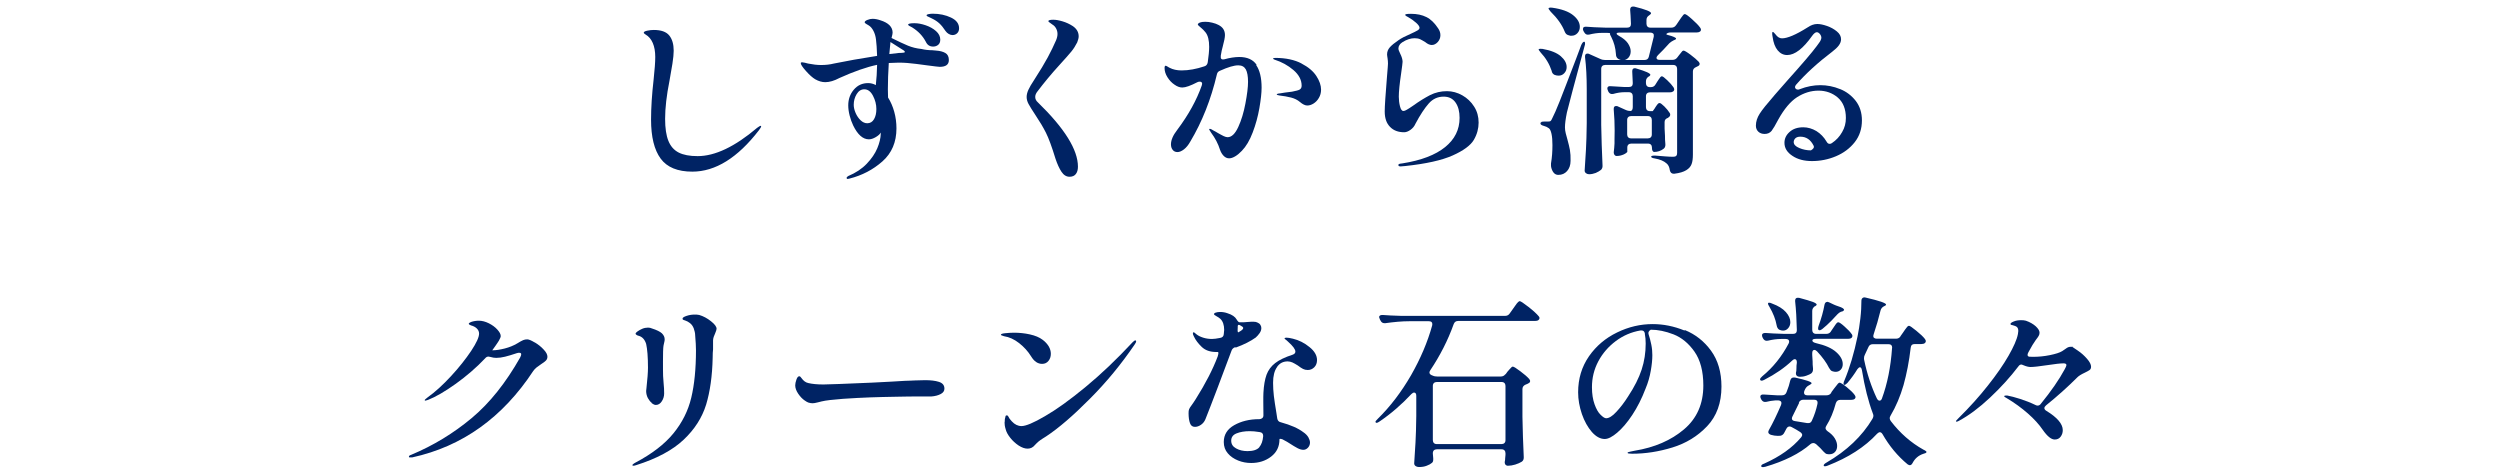 <?xml version="1.0" encoding="UTF-8" standalone="no" ?>
<!DOCTYPE svg PUBLIC "-//W3C//DTD SVG 1.1//EN" "http://www.w3.org/Graphics/SVG/1.1/DTD/svg11.dtd">
<svg xmlns="http://www.w3.org/2000/svg" xmlns:xlink="http://www.w3.org/1999/xlink" version="1.1" width="190" height="36" viewBox="116.116 231.7 191.689 36.32" xml:space="preserve">
<desc>Created with Fabric.js 4.6.0</desc>
<defs>
</defs>
<g transform="matrix(1 0 0 1 211.96 249.86)" id="SYkBASq02seqnIkuK_I1A"  >
<g style="" vector-effect="non-scaling-stroke"   >
		<g transform="matrix(1 0 0 1 -0.55 -11.25)" id="JloqQ4YvcQV2CX00i1sSZ" clip-path="url(#CLIPPATH_609)"  >
<clipPath id="CLIPPATH_609" >
	<rect transform="matrix(1 0 0 1 50.98 10.98)" id="clippath" x="-95" y="-18" rx="0" ry="0" width="190" height="36" />
</clipPath>
<path style="stroke: none; stroke-width: 1; stroke-dasharray: none; stroke-linecap: butt; stroke-dashoffset: 0; stroke-linejoin: miter; stroke-miterlimit: 4; fill: rgb(0,35,100); fill-rule: nonzero; opacity: 1;" vector-effect="non-scaling-stroke"  transform=" translate(-44.02, -7.02)" d="M 45.05 5.11 C 45.32 5.5 45.46 6.08 45.46 6.83 C 45.46 7.24 45.4 7.76 45.29 8.4 C 45.18 9.03 45.01 9.66 44.78 10.26 C 44.55 10.87 44.27 11.34 43.95 11.67 C 43.77 11.86 43.6 12 43.43 12.1 C 43.26 12.2 43.11 12.25 42.97 12.25 C 42.82 12.25 42.68 12.19 42.56 12.07 C 42.44 11.95 42.34 11.79 42.27 11.59 C 42.13 11.14 41.9 10.7 41.58 10.27 C 41.56 10.23 41.53 10.19 41.5 10.14 C 41.46 10.09 41.44 10.05 41.44 10.02 C 41.44 10 41.46 9.99 41.5 9.99 C 41.55 9.99 41.65 10.04 41.81 10.14 C 41.83 10.14 41.94 10.21 42.13 10.32 C 42.31 10.42 42.45 10.5 42.56 10.55 C 42.67 10.6 42.77 10.63 42.85 10.63 C 43.16 10.63 43.43 10.37 43.67 9.85 C 43.91 9.33 44.09 8.73 44.22 8.04 C 44.35 7.35 44.42 6.8 44.42 6.38 C 44.42 5.96 44.36 5.63 44.25 5.43 C 44.13 5.22 43.94 5.12 43.67 5.12 C 43.34 5.12 42.88 5.26 42.28 5.53 C 42.14 5.58 42.06 5.67 42.03 5.82 C 41.58 7.73 40.9 9.45 39.99 10.97 C 39.85 11.22 39.69 11.42 39.51 11.56 C 39.33 11.7 39.16 11.77 39.01 11.77 C 38.86 11.77 38.74 11.72 38.65 11.61 C 38.56 11.5 38.51 11.36 38.51 11.18 C 38.51 10.85 38.67 10.48 38.99 10.07 C 39.86 8.91 40.48 7.78 40.87 6.67 C 40.89 6.61 40.9 6.57 40.9 6.54 C 40.9 6.43 40.84 6.37 40.72 6.37 C 40.66 6.37 40.6 6.38 40.54 6.41 C 40.02 6.68 39.63 6.82 39.38 6.82 C 39.19 6.82 38.99 6.75 38.78 6.6 C 38.57 6.46 38.39 6.27 38.24 6.03 C 38.09 5.79 38.02 5.56 38.02 5.32 C 38.02 5.21 38.05 5.15 38.1 5.15 C 38.13 5.15 38.17 5.17 38.24 5.21 C 38.31 5.25 38.36 5.29 38.41 5.31 C 38.66 5.44 38.97 5.51 39.32 5.51 C 39.88 5.51 40.46 5.4 41.06 5.2 C 41.21 5.16 41.3 5.06 41.33 4.89 C 41.4 4.41 41.44 4.01 41.44 3.7 C 41.44 3.2 41.35 2.83 41.16 2.59 C 41.05 2.45 40.92 2.32 40.78 2.21 C 40.64 2.1 40.57 2.02 40.57 1.99 C 40.57 1.93 40.62 1.89 40.72 1.84 C 40.82 1.8 40.96 1.78 41.14 1.78 C 41.31 1.78 41.49 1.8 41.68 1.85 C 41.87 1.9 42.03 1.95 42.15 2.02 C 42.49 2.19 42.65 2.45 42.65 2.8 C 42.65 2.98 42.59 3.27 42.48 3.68 C 42.41 3.93 42.38 4.09 42.37 4.16 L 42.33 4.38 L 42.33 4.46 C 42.32 4.54 42.34 4.6 42.39 4.64 C 42.44 4.67 42.51 4.68 42.59 4.66 C 43.02 4.54 43.41 4.48 43.75 4.48 C 44.36 4.48 44.8 4.68 45.07 5.07 Z M 48.52 4.98 C 49.04 5.25 49.42 5.57 49.66 5.94 C 49.9 6.31 50.02 6.66 50.02 6.98 C 50.02 7.22 49.96 7.44 49.85 7.62 C 49.74 7.81 49.6 7.95 49.44 8.05 C 49.28 8.15 49.12 8.2 48.96 8.2 C 48.8 8.2 48.61 8.11 48.4 7.93 C 48.21 7.77 47.99 7.66 47.72 7.59 C 47.45 7.52 47.15 7.47 46.82 7.43 C 46.69 7.41 46.62 7.38 46.62 7.35 C 46.62 7.32 46.7 7.28 46.87 7.27 C 47.07 7.23 47.37 7.19 47.79 7.14 C 48.1 7.08 48.3 7.03 48.39 6.97 C 48.48 6.91 48.53 6.82 48.53 6.68 C 48.53 6.24 48.32 5.84 47.9 5.48 C 47.48 5.12 47 4.86 46.47 4.69 C 46.39 4.66 46.34 4.63 46.34 4.61 C 46.34 4.57 46.4 4.55 46.51 4.55 C 47.32 4.55 47.99 4.7 48.51 4.97 Z" stroke-linecap="round" />
</g>
		<g transform="matrix(1 0 0 1 13.93 -11.25)" id="ORYW89xO6eoBaMZ41TBTz" clip-path="url(#CLIPPATH_610)"  >
<clipPath id="CLIPPATH_610" >
	<rect transform="matrix(1 0 0 1 36.5 10.98)" id="clippath" x="-95" y="-18" rx="0" ry="0" width="190" height="36" />
</clipPath>
<path style="stroke: none; stroke-width: 1; stroke-dasharray: none; stroke-linecap: butt; stroke-dashoffset: 0; stroke-linejoin: miter; stroke-miterlimit: 4; fill: rgb(0,35,100); fill-rule: nonzero; opacity: 1;" vector-effect="non-scaling-stroke"  transform=" translate(-58.5, -7.02)" d="M 55.93 12.78 C 55.93 12.78 55.96 12.7 56.01 12.68 C 56.06 12.66 56.14 12.65 56.24 12.64 C 57.7 12.41 58.79 11.99 59.53 11.39 C 60.27 10.79 60.64 10.05 60.64 9.15 C 60.64 8.66 60.54 8.27 60.33 7.97 C 60.12 7.67 59.82 7.52 59.42 7.52 C 58.97 7.52 58.59 7.69 58.28 8.04 C 57.97 8.39 57.62 8.91 57.25 9.61 C 57.17 9.8 57.04 9.95 56.87 10.07 C 56.7 10.19 56.54 10.25 56.39 10.25 C 55.94 10.25 55.58 10.12 55.31 9.84 C 55.04 9.57 54.9 9.18 54.9 8.66 C 54.9 8.26 54.96 7.39 55.07 6.04 C 55.13 5.37 55.15 5.02 55.15 4.99 C 55.15 4.86 55.14 4.73 55.12 4.59 C 55.1 4.45 55.08 4.35 55.08 4.29 C 55.08 4.08 55.15 3.9 55.29 3.74 C 55.43 3.58 55.65 3.4 55.96 3.19 C 56.17 3.04 56.48 2.88 56.9 2.7 C 57.14 2.59 57.32 2.5 57.42 2.44 C 57.52 2.38 57.57 2.31 57.57 2.24 C 57.57 2.14 57.48 2.01 57.3 1.85 C 57.12 1.69 56.91 1.54 56.66 1.4 C 56.64 1.4 56.6 1.37 56.55 1.34 C 56.5 1.31 56.47 1.28 56.47 1.25 C 56.47 1.19 56.62 1.17 56.92 1.17 C 57.37 1.17 57.76 1.25 58.1 1.42 C 58.44 1.59 58.73 1.88 59 2.29 C 59.11 2.45 59.17 2.62 59.17 2.81 C 59.17 3.01 59.1 3.18 58.97 3.33 C 58.83 3.48 58.68 3.56 58.51 3.56 C 58.36 3.56 58.19 3.49 58.01 3.34 C 57.86 3.25 57.73 3.17 57.62 3.12 C 57.51 3.07 57.37 3.04 57.2 3.04 C 56.89 3.04 56.58 3.14 56.25 3.35 C 56.16 3.41 56.08 3.48 56.03 3.57 C 55.97 3.66 55.95 3.75 55.95 3.84 C 55.95 3.91 56 4.05 56.09 4.23 C 56.21 4.47 56.27 4.68 56.27 4.85 C 56.27 4.93 56.23 5.23 56.16 5.73 C 56.04 6.54 55.98 7.14 55.98 7.52 C 55.98 7.77 56.01 8.02 56.07 8.26 C 56.13 8.5 56.22 8.62 56.33 8.62 C 56.4 8.62 56.49 8.59 56.6 8.52 C 56.72 8.45 56.88 8.35 57.08 8.21 C 57.55 7.87 57.98 7.61 58.38 7.4 C 58.78 7.2 59.21 7.1 59.67 7.1 C 60.08 7.1 60.48 7.21 60.85 7.42 C 61.22 7.63 61.53 7.92 61.76 8.29 C 61.99 8.65 62.1 9.06 62.1 9.51 C 62.1 9.96 61.98 10.42 61.73 10.84 C 61.48 11.26 60.94 11.66 60.11 12.03 C 59.28 12.4 58.07 12.67 56.48 12.84 L 56.12 12.87 C 56.01 12.87 55.95 12.84 55.95 12.77 Z" stroke-linecap="round" />
</g>
		<g transform="matrix(1 0 0 1 28.36 -11.2)" id="boJXcpqU5UaTg8b_gL7Wu" clip-path="url(#CLIPPATH_611)"  >
<clipPath id="CLIPPATH_611" >
	<rect transform="matrix(1 0 0 1 22.07 10.93)" id="clippath" x="-95" y="-18" rx="0" ry="0" width="190" height="36" />
</clipPath>
<path style="stroke: none; stroke-width: 1; stroke-dasharray: none; stroke-linecap: butt; stroke-dashoffset: 0; stroke-linejoin: miter; stroke-miterlimit: 4; fill: rgb(0,35,100); fill-rule: nonzero; opacity: 1;" vector-effect="non-scaling-stroke"  transform=" translate(-72.93, -7.08)" d="M 66.71 3.89 C 66.71 3.89 66.77 3.86 66.82 3.86 C 66.89 3.86 66.95 3.86 67 3.87 C 67.63 3.98 68.1 4.17 68.4 4.43 C 68.7 4.69 68.85 4.97 68.85 5.26 C 68.85 5.45 68.79 5.6 68.67 5.73 C 68.55 5.86 68.41 5.92 68.23 5.92 C 68.13 5.92 68.02 5.9 67.92 5.86 C 67.8 5.8 67.72 5.7 67.7 5.55 C 67.62 5.31 67.51 5.06 67.36 4.81 C 67.21 4.56 67.04 4.34 66.86 4.15 C 66.73 4 66.68 3.91 66.71 3.88 Z M 66.91 9.47 C 66.96 9.45 67.03 9.44 67.13 9.44 L 67.41 9.44 C 67.51 9.44 67.58 9.43 67.62 9.4 C 67.66 9.37 67.7 9.29 67.76 9.16 C 67.88 8.94 68.06 8.52 68.31 7.9 C 68.55 7.28 68.98 6.19 69.58 4.61 C 69.62 4.49 69.75 4.14 69.97 3.57 C 70.05 3.4 70.12 3.32 70.19 3.32 C 70.24 3.32 70.26 3.36 70.26 3.43 C 70.26 3.5 70.26 3.57 70.23 3.63 C 69.45 6.52 68.99 8.23 68.87 8.74 C 68.77 9.23 68.72 9.62 68.72 9.89 C 68.72 10.03 68.74 10.18 68.78 10.34 C 68.82 10.5 68.86 10.66 68.91 10.82 C 68.99 11.12 69.06 11.39 69.1 11.62 C 69.14 11.86 69.16 12.14 69.15 12.45 C 69.15 12.79 69.05 13.05 68.88 13.24 C 68.71 13.43 68.49 13.53 68.21 13.53 C 68.09 13.53 67.98 13.49 67.89 13.4 C 67.8 13.31 67.73 13.18 67.68 13.01 C 67.66 12.94 67.65 12.87 67.65 12.83 L 67.65 12.65 C 67.73 12.18 67.76 11.72 67.76 11.25 C 67.76 10.9 67.74 10.62 67.69 10.39 C 67.64 10.16 67.57 10.01 67.48 9.95 C 67.37 9.87 67.25 9.81 67.12 9.78 C 66.93 9.73 66.84 9.67 66.84 9.58 C 66.84 9.53 66.87 9.5 66.92 9.48 Z M 67.46 0.74 C 67.46 0.74 67.54 0.7 67.6 0.7 C 67.66 0.7 67.7 0.7 67.74 0.71 C 68.46 0.81 68.99 1 69.34 1.28 C 69.69 1.56 69.86 1.86 69.86 2.18 C 69.86 2.37 69.8 2.53 69.68 2.66 C 69.56 2.79 69.41 2.86 69.23 2.86 L 69.13 2.86 C 68.99 2.83 68.88 2.79 68.81 2.72 C 68.76 2.67 68.73 2.61 68.7 2.54 C 68.5 2.03 68.14 1.52 67.62 1.01 C 67.49 0.86 67.44 0.77 67.47 0.74 Z M 77.27 2.01 L 77.48 1.7 C 77.52 1.64 77.57 1.57 77.63 1.48 C 77.69 1.39 77.75 1.32 77.79 1.27 C 77.83 1.22 77.87 1.2 77.91 1.2 C 77.99 1.2 78.17 1.33 78.46 1.59 C 78.75 1.85 78.96 2.06 79.08 2.23 C 79.13 2.3 79.15 2.35 79.15 2.4 C 79.15 2.45 79.13 2.49 79.08 2.54 C 79 2.59 78.92 2.61 78.81 2.61 L 76.82 2.61 C 76.74 2.61 76.66 2.62 76.6 2.65 C 76.53 2.68 76.5 2.71 76.5 2.73 C 76.5 2.77 76.53 2.79 76.6 2.8 C 77.03 2.91 77.24 3.01 77.24 3.08 C 77.24 3.12 77.2 3.16 77.11 3.19 L 77.04 3.22 C 76.92 3.28 76.82 3.35 76.73 3.43 C 76.39 3.81 76.09 4.12 75.85 4.35 C 75.78 4.42 75.74 4.49 75.74 4.56 C 75.74 4.66 75.82 4.71 75.99 4.71 L 76.97 4.71 C 77.12 4.71 77.24 4.65 77.33 4.53 L 77.46 4.36 C 77.46 4.36 77.53 4.28 77.58 4.21 C 77.63 4.14 77.68 4.08 77.71 4.05 C 77.74 4.02 77.78 4 77.82 4 C 77.88 4 78.06 4.1 78.34 4.31 C 78.62 4.52 78.83 4.7 78.98 4.86 C 79.03 4.93 79.05 4.98 79.05 5.01 C 79.05 5.08 79.01 5.15 78.92 5.19 L 78.78 5.26 C 78.61 5.33 78.53 5.44 78.53 5.6 L 78.53 11.96 C 78.53 12.27 78.5 12.52 78.43 12.7 C 78.36 12.89 78.23 13.04 78.02 13.17 C 77.81 13.3 77.51 13.39 77.11 13.44 L 77.05 13.44 C 76.9 13.44 76.8 13.35 76.76 13.17 C 76.73 12.94 76.65 12.76 76.51 12.65 C 76.3 12.46 76 12.34 75.61 12.27 C 75.42 12.24 75.33 12.2 75.33 12.13 C 75.33 12.07 75.43 12.05 75.64 12.05 C 75.88 12.07 76.13 12.09 76.39 12.11 C 76.65 12.13 76.85 12.14 77.01 12.14 C 77.12 12.14 77.2 12.12 77.25 12.07 C 77.3 12.02 77.32 11.95 77.32 11.85 L 77.32 5.4 C 77.32 5.31 77.29 5.23 77.24 5.18 C 77.19 5.13 77.12 5.1 77.02 5.1 L 71.8 5.1 C 71.71 5.1 71.63 5.13 71.58 5.18 C 71.53 5.23 71.5 5.3 71.5 5.4 L 71.5 9.7 C 71.52 10.71 71.55 11.74 71.6 12.79 L 71.6 12.87 C 71.6 12.97 71.56 13.06 71.49 13.14 C 71.38 13.23 71.24 13.31 71.08 13.38 C 70.92 13.44 70.75 13.48 70.57 13.48 C 70.48 13.48 70.4 13.45 70.33 13.4 C 70.26 13.34 70.23 13.28 70.23 13.2 C 70.27 12.65 70.3 12.12 70.33 11.6 C 70.36 11.08 70.38 10.4 70.39 9.56 L 70.39 6.96 C 70.39 6.06 70.35 5.23 70.26 4.5 L 70.26 4.44 C 70.26 4.3 70.32 4.23 70.44 4.23 C 70.5 4.23 70.54 4.23 70.58 4.26 L 71.43 4.64 C 71.56 4.7 71.68 4.72 71.79 4.72 L 74.81 4.72 C 75 4.72 75.11 4.64 75.15 4.47 L 75.53 2.93 L 75.53 2.85 C 75.54 2.78 75.52 2.72 75.47 2.68 C 75.42 2.64 75.35 2.62 75.27 2.62 L 72.9 2.62 C 72.75 2.62 72.68 2.65 72.68 2.7 C 72.68 2.75 72.74 2.8 72.86 2.87 C 73.17 3.04 73.39 3.22 73.54 3.43 C 73.68 3.64 73.76 3.84 73.76 4.05 C 73.76 4.26 73.7 4.41 73.59 4.54 C 73.47 4.67 73.33 4.74 73.16 4.74 C 73.03 4.74 72.91 4.7 72.8 4.63 C 72.69 4.56 72.63 4.44 72.63 4.28 C 72.6 3.8 72.48 3.36 72.27 2.95 C 72.17 2.77 72.14 2.68 72.19 2.66 C 72.15 2.66 72.07 2.64 71.95 2.64 C 71.83 2.64 71.7 2.64 71.56 2.64 C 71.23 2.64 70.91 2.69 70.58 2.77 C 70.55 2.77 70.51 2.78 70.47 2.78 C 70.36 2.78 70.27 2.72 70.2 2.6 L 70.14 2.5 C 70.11 2.44 70.1 2.39 70.1 2.35 C 70.1 2.21 70.19 2.15 70.38 2.17 C 70.7 2.2 71.18 2.22 71.82 2.24 L 73.49 2.24 C 73.69 2.24 73.78 2.14 73.78 1.95 C 73.76 1.45 73.74 1.09 73.72 0.89 L 73.72 0.86 C 73.72 0.7 73.8 0.62 73.94 0.62 C 73.99 0.62 74.02 0.62 74.05 0.63 C 74.9 0.84 75.32 1.01 75.32 1.13 C 75.32 1.18 75.28 1.22 75.21 1.27 L 75.17 1.3 C 75.04 1.38 74.97 1.5 74.97 1.65 L 74.97 1.94 C 74.97 2.03 75 2.11 75.05 2.16 C 75.1 2.21 75.17 2.24 75.27 2.24 L 76.88 2.24 C 77.03 2.24 77.15 2.18 77.23 2.06 Z M 75.46 8.63 C 75.46 8.63 75.5 8.57 75.59 8.45 L 75.67 8.32 C 75.67 8.32 75.72 8.25 75.76 8.19 C 75.8 8.13 75.84 8.09 75.87 8.06 C 75.9 8.03 75.94 8.02 75.98 8.02 C 76.05 8.02 76.16 8.11 76.34 8.28 C 76.51 8.45 76.65 8.62 76.75 8.78 C 76.78 8.82 76.79 8.86 76.79 8.92 C 76.79 9 76.74 9.07 76.65 9.13 L 76.61 9.16 C 76.44 9.22 76.36 9.32 76.36 9.48 L 76.36 9.98 L 76.39 10.54 C 76.39 10.71 76.39 10.92 76.42 11.18 C 76.42 11.26 76.42 11.33 76.39 11.39 C 76.37 11.45 76.33 11.49 76.28 11.53 C 76.07 11.69 75.83 11.77 75.57 11.77 C 75.51 11.77 75.47 11.74 75.44 11.69 C 75.41 11.64 75.39 11.57 75.39 11.47 L 75.39 11.43 C 75.39 11.34 75.36 11.26 75.31 11.21 C 75.26 11.16 75.19 11.13 75.09 11.13 L 73.8 11.13 C 73.71 11.13 73.63 11.16 73.58 11.21 C 73.53 11.26 73.5 11.33 73.5 11.43 L 73.5 11.77 C 73.5 11.77 73.41 11.88 73.23 11.96 C 73.05 12.04 72.87 12.08 72.69 12.08 C 72.61 12.08 72.56 12.05 72.52 12 C 72.48 11.94 72.46 11.88 72.46 11.8 C 72.49 11.57 72.51 11.34 72.52 11.11 L 72.52 10.79 C 72.52 10.79 72.53 10.13 72.53 10.13 C 72.53 9.62 72.51 9.08 72.46 8.52 L 72.46 8.46 C 72.46 8.32 72.52 8.25 72.64 8.25 C 72.7 8.25 72.74 8.25 72.78 8.28 L 73.38 8.55 C 73.51 8.61 73.63 8.63 73.74 8.63 C 73.8 8.63 73.84 8.6 73.87 8.55 C 73.9 8.5 73.92 8.43 73.92 8.33 L 73.92 7.49 C 73.92 7.4 73.89 7.32 73.84 7.27 C 73.79 7.22 73.72 7.19 73.62 7.19 L 73.27 7.19 C 72.99 7.19 72.71 7.24 72.43 7.32 C 72.4 7.32 72.36 7.33 72.32 7.33 C 72.21 7.33 72.12 7.27 72.05 7.15 L 72.01 7.05 C 71.98 6.99 71.97 6.94 71.97 6.9 C 71.97 6.77 72.06 6.71 72.24 6.73 C 72.46 6.75 72.8 6.77 73.25 6.79 L 73.63 6.79 C 73.83 6.79 73.92 6.69 73.92 6.5 L 73.88 5.63 L 73.88 5.57 C 73.88 5.42 73.95 5.35 74.08 5.35 C 74.1 5.35 74.14 5.35 74.22 5.38 C 74.92 5.59 75.27 5.74 75.27 5.86 C 75.27 5.89 75.23 5.93 75.16 5.99 L 75.13 5.99 C 75 6.09 74.93 6.2 74.93 6.35 L 74.93 6.5 C 74.93 6.59 74.96 6.67 75.01 6.72 C 75.06 6.77 75.13 6.8 75.23 6.8 L 75.31 6.8 C 75.46 6.8 75.58 6.74 75.66 6.6 L 75.79 6.39 C 75.79 6.39 75.86 6.29 75.91 6.21 C 75.96 6.13 76.01 6.07 76.04 6.03 C 76.08 5.99 76.11 5.97 76.15 5.97 C 76.22 5.97 76.35 6.07 76.56 6.27 C 76.77 6.47 76.93 6.65 77.04 6.81 C 77.08 6.88 77.1 6.94 77.1 6.98 C 77.1 7.04 77.07 7.09 77.02 7.13 C 76.95 7.18 76.87 7.2 76.77 7.2 L 75.23 7.2 C 75.14 7.2 75.06 7.23 75.01 7.28 C 74.96 7.33 74.93 7.4 74.93 7.5 L 74.93 8.34 C 74.93 8.43 74.96 8.51 75.01 8.56 C 75.06 8.61 75.13 8.64 75.23 8.64 L 75.45 8.64 Z M 75.3 10.65 C 75.35 10.6 75.38 10.53 75.38 10.43 L 75.38 9.32 C 75.38 9.23 75.35 9.15 75.3 9.1 C 75.25 9.05 75.18 9.02 75.08 9.02 L 73.79 9.02 C 73.7 9.02 73.62 9.05 73.57 9.1 C 73.52 9.15 73.49 9.22 73.49 9.32 L 73.49 10.43 C 73.49 10.52 73.52 10.6 73.57 10.65 C 73.62 10.7 73.69 10.73 73.79 10.73 L 75.08 10.73 C 75.17 10.73 75.25 10.7 75.3 10.65 Z" stroke-linecap="round" />
</g>
		<g transform="matrix(1 0 0 1 42.85 -11.07)" id="DkHQB9J47oS8lD_-JlZza" clip-path="url(#CLIPPATH_612)"  >
<clipPath id="CLIPPATH_612" >
	<rect transform="matrix(1 0 0 1 7.58 10.8)" id="clippath" x="-95" y="-18" rx="0" ry="0" width="190" height="36" />
</clipPath>
<path style="stroke: none; stroke-width: 1; stroke-dasharray: none; stroke-linecap: butt; stroke-dashoffset: 0; stroke-linejoin: miter; stroke-miterlimit: 4; fill: rgb(0,35,100); fill-rule: nonzero; opacity: 1;" vector-effect="non-scaling-stroke"  transform=" translate(-87.42, -7.2)" d="M 89.82 6.94 C 90.31 7.14 90.7 7.44 91.02 7.85 C 91.33 8.26 91.49 8.75 91.49 9.34 C 91.49 9.98 91.31 10.54 90.94 11.01 C 90.57 11.48 90.09 11.84 89.5 12.09 C 88.91 12.34 88.29 12.46 87.66 12.46 C 87.06 12.46 86.56 12.33 86.16 12.06 C 85.75 11.79 85.55 11.46 85.55 11.06 C 85.55 10.74 85.68 10.46 85.94 10.23 C 86.2 9.99 86.55 9.87 86.99 9.87 C 87.34 9.87 87.68 9.97 88 10.16 C 88.32 10.36 88.58 10.63 88.78 10.97 C 88.84 11.08 88.91 11.14 89.02 11.14 C 89.08 11.14 89.14 11.12 89.19 11.08 C 89.52 10.86 89.78 10.58 89.97 10.24 C 90.17 9.9 90.26 9.55 90.26 9.16 C 90.26 8.47 90.05 7.95 89.64 7.59 C 89.23 7.24 88.73 7.06 88.16 7.06 C 87.59 7.06 87.04 7.23 86.52 7.56 C 86.01 7.89 85.53 8.46 85.08 9.27 C 84.86 9.7 84.68 9.99 84.56 10.15 C 84.43 10.3 84.26 10.38 84.03 10.38 C 83.83 10.38 83.67 10.32 83.55 10.21 C 83.43 10.1 83.36 9.94 83.36 9.75 C 83.36 9.43 83.46 9.13 83.65 8.83 C 83.84 8.53 84.21 8.07 84.76 7.44 C 84.73 7.47 85.08 7.07 85.81 6.24 C 86.92 5 87.66 4.14 88.02 3.65 C 88.06 3.59 88.11 3.52 88.18 3.43 C 88.25 3.34 88.3 3.26 88.33 3.19 C 88.36 3.12 88.38 3.06 88.38 3 C 88.38 2.91 88.34 2.81 88.27 2.72 C 88.19 2.63 88.12 2.58 88.03 2.58 C 87.93 2.58 87.81 2.67 87.68 2.85 C 86.98 3.84 86.34 4.33 85.76 4.33 C 85.47 4.33 85.23 4.21 85.03 3.97 C 84.83 3.73 84.7 3.38 84.64 2.93 C 84.62 2.83 84.61 2.74 84.61 2.68 C 84.61 2.64 84.61 2.61 84.62 2.59 C 84.62 2.57 84.64 2.56 84.66 2.56 C 84.7 2.56 84.76 2.62 84.86 2.74 C 85.01 2.95 85.18 3.05 85.36 3.05 C 85.77 3.05 86.42 2.78 87.31 2.22 C 87.57 2.04 87.82 1.95 88.07 1.95 C 88.28 1.95 88.52 2 88.81 2.1 C 89.1 2.2 89.35 2.34 89.57 2.52 C 89.79 2.7 89.89 2.9 89.89 3.12 C 89.89 3.28 89.83 3.44 89.72 3.59 C 89.61 3.74 89.44 3.9 89.22 4.07 C 88.11 4.91 87.18 5.76 86.43 6.62 C 86.38 6.69 86.36 6.74 86.36 6.79 C 86.36 6.84 86.38 6.88 86.42 6.92 C 86.46 6.96 86.51 6.98 86.58 6.98 C 86.62 6.98 86.66 6.98 86.72 6.95 C 87.26 6.74 87.79 6.64 88.3 6.64 C 88.81 6.64 89.33 6.74 89.81 6.94 Z M 87.77 11.48 C 87.81 11.42 87.82 11.36 87.79 11.29 C 87.56 10.82 87.22 10.59 86.77 10.59 C 86.6 10.59 86.48 10.63 86.39 10.71 C 86.31 10.79 86.26 10.89 86.26 11 C 86.26 11.19 86.4 11.34 86.69 11.46 C 86.97 11.58 87.27 11.64 87.58 11.64 C 87.66 11.59 87.73 11.54 87.77 11.48 Z" stroke-linecap="round" />
</g>
		<g transform="matrix(1 0 0 1 -59.18 11.67)" id="vc03NyVA-Eas2fO0ZhNbp" clip-path="url(#CLIPPATH_613)"  >
<clipPath id="CLIPPATH_613" >
	<rect transform="matrix(1 0 0 1 -6.7 10.81)" id="clippath" x="-95" y="-18" rx="0" ry="0" width="190" height="36" />
</clipPath>
<path style="stroke: none; stroke-width: 1; stroke-dasharray: none; stroke-linecap: butt; stroke-dashoffset: 0; stroke-linejoin: miter; stroke-miterlimit: 4; fill: rgb(0,35,100); fill-rule: nonzero; opacity: 1;" vector-effect="non-scaling-stroke"  transform=" translate(-101.7, -7.19)" d="M 106.05 3.62 C 106.3 3.77 106.53 3.95 106.72 4.16 C 106.92 4.37 107.01 4.55 107.01 4.71 C 107.01 4.83 106.97 4.93 106.89 5.01 C 106.81 5.09 106.69 5.18 106.53 5.28 C 106.38 5.38 106.26 5.47 106.17 5.54 C 106.08 5.61 106 5.7 105.92 5.81 C 103.57 9.38 100.48 11.59 96.65 12.43 L 96.5 12.43 C 96.42 12.44 96.39 12.43 96.39 12.37 C 96.39 12.31 96.45 12.27 96.57 12.23 C 98.27 11.52 99.81 10.58 101.2 9.42 C 102.59 8.26 103.82 6.71 104.92 4.77 C 104.98 4.66 105 4.57 105 4.52 C 105 4.45 104.95 4.41 104.86 4.41 C 104.8 4.41 104.73 4.41 104.66 4.44 C 104.3 4.56 104.01 4.65 103.76 4.71 C 103.52 4.77 103.29 4.8 103.09 4.8 C 102.95 4.8 102.8 4.78 102.64 4.73 C 102.57 4.71 102.51 4.7 102.49 4.7 C 102.4 4.7 102.31 4.74 102.24 4.83 C 101.56 5.55 100.8 6.2 99.98 6.79 C 99.15 7.38 98.45 7.79 97.86 8.02 C 97.75 8.06 97.68 8.08 97.66 8.08 C 97.62 8.08 97.6 8.07 97.6 8.04 C 97.6 8.01 97.67 7.95 97.81 7.84 C 98.4 7.42 99 6.87 99.62 6.2 C 100.24 5.53 100.75 4.88 101.16 4.27 C 101.57 3.65 101.77 3.21 101.77 2.94 C 101.77 2.79 101.71 2.66 101.6 2.55 C 101.49 2.44 101.34 2.36 101.15 2.31 C 101.04 2.27 100.98 2.23 100.98 2.18 C 100.98 2.14 101.04 2.1 101.15 2.05 C 101.35 1.98 101.55 1.95 101.75 1.95 C 102 1.95 102.26 2.02 102.52 2.15 C 102.78 2.28 103 2.44 103.17 2.63 C 103.34 2.82 103.43 2.98 103.43 3.13 C 103.43 3.2 103.38 3.32 103.29 3.48 C 103.26 3.53 103.22 3.58 103.18 3.65 C 103.13 3.72 103.08 3.79 103.03 3.87 C 102.94 3.99 102.85 4.11 102.78 4.22 L 102.79 4.22 C 103.07 4.22 103.38 4.17 103.74 4.08 C 104.09 3.99 104.41 3.86 104.68 3.7 C 104.89 3.57 105.05 3.48 105.15 3.44 C 105.25 3.4 105.35 3.38 105.46 3.38 C 105.58 3.38 105.77 3.46 106.02 3.61 Z" stroke-linecap="round" />
</g>
		<g transform="matrix(1 0 0 1 -44.13 11.76)" id="V7bQmU5Vfz3LOl1t01797" clip-path="url(#CLIPPATH_614)"  >
<clipPath id="CLIPPATH_614" >
	<rect transform="matrix(1 0 0 1 -21.75 10.72)" id="clippath" x="-95" y="-18" rx="0" ry="0" width="190" height="36" />
</clipPath>
<path style="stroke: none; stroke-width: 1; stroke-dasharray: none; stroke-linecap: butt; stroke-dashoffset: 0; stroke-linejoin: miter; stroke-miterlimit: 4; fill: rgb(0,35,100); fill-rule: nonzero; opacity: 1;" vector-effect="non-scaling-stroke"  transform=" translate(-116.75, -7.28)" d="M 113.52 13.01 C 113.52 13.01 113.6 12.91 113.76 12.83 C 115.03 12.16 116 11.41 116.67 10.59 C 117.34 9.77 117.8 8.86 118.04 7.85 C 118.28 6.85 118.4 5.64 118.4 4.22 C 118.4 3.93 118.38 3.55 118.34 3.09 C 118.34 2.9 118.29 2.72 118.23 2.54 C 118.16 2.36 118.06 2.22 117.92 2.12 C 117.81 2.04 117.71 1.98 117.61 1.95 C 117.52 1.92 117.45 1.89 117.42 1.88 C 117.39 1.87 117.37 1.84 117.37 1.79 C 117.37 1.72 117.47 1.65 117.68 1.58 C 117.89 1.51 118.09 1.48 118.3 1.48 C 118.4 1.48 118.52 1.48 118.65 1.51 C 118.96 1.6 119.26 1.76 119.55 1.99 C 119.84 2.22 119.98 2.41 119.98 2.57 C 119.98 2.64 119.94 2.75 119.87 2.92 C 119.83 3 119.8 3.1 119.76 3.19 C 119.73 3.29 119.71 3.38 119.71 3.46 L 119.71 4.15 C 119.69 4.3 119.68 4.52 119.68 4.81 C 119.65 6.19 119.48 7.38 119.18 8.38 C 118.87 9.38 118.3 10.28 117.45 11.08 C 116.6 11.88 115.39 12.53 113.8 13.03 C 113.72 13.06 113.65 13.07 113.59 13.07 C 113.54 13.07 113.52 13.05 113.52 13.01 Z M 115.02 8.26 C 114.9 8.17 114.8 8.04 114.71 7.88 C 114.63 7.72 114.58 7.54 114.58 7.34 L 114.61 7.05 C 114.68 6.41 114.72 5.91 114.72 5.55 C 114.72 4.74 114.67 4.13 114.58 3.73 C 114.47 3.38 114.27 3.17 113.98 3.1 C 113.91 3.08 113.86 3.06 113.83 3.03 C 113.79 3 113.77 2.97 113.77 2.95 C 113.77 2.9 113.82 2.84 113.92 2.77 C 114.02 2.7 114.14 2.63 114.28 2.57 C 114.42 2.51 114.57 2.48 114.72 2.48 C 114.83 2.48 114.93 2.5 115.01 2.54 C 115.39 2.66 115.65 2.79 115.79 2.92 C 115.93 3.06 116 3.21 116 3.38 C 116 3.45 115.99 3.54 115.96 3.64 C 115.94 3.74 115.92 3.82 115.91 3.87 C 115.88 4.06 115.87 4.46 115.87 5.07 C 115.87 5.58 115.87 5.96 115.88 6.2 L 115.92 6.76 C 115.95 7.02 115.96 7.28 115.96 7.53 C 115.96 7.74 115.9 7.95 115.78 8.13 C 115.66 8.32 115.5 8.41 115.32 8.41 C 115.23 8.41 115.12 8.36 115 8.27 Z" stroke-linecap="round" />
</g>
		<g transform="matrix(1 0 0 1 -29.15 11.73)" id="kH1dLqWYQSYYuiWzfhGEh" clip-path="url(#CLIPPATH_615)"  >
<clipPath id="CLIPPATH_615" >
	<rect transform="matrix(1 0 0 1 -36.73 10.75)" id="clippath" x="-95" y="-18" rx="0" ry="0" width="190" height="36" />
</clipPath>
<path style="stroke: none; stroke-width: 1; stroke-dasharray: none; stroke-linecap: butt; stroke-dashoffset: 0; stroke-linejoin: miter; stroke-miterlimit: 4; fill: rgb(0,35,100); fill-rule: nonzero; opacity: 1;" vector-effect="non-scaling-stroke"  transform=" translate(-131.73, -7.25)" d="M 127.05 8.24 C 126.96 8.21 126.85 8.15 126.74 8.07 C 126.56 7.95 126.4 7.78 126.24 7.55 C 126.09 7.33 126.01 7.11 126.01 6.91 C 126.01 6.79 126.04 6.64 126.1 6.47 C 126.16 6.3 126.23 6.21 126.32 6.21 C 126.38 6.21 126.43 6.26 126.49 6.35 C 126.64 6.56 126.81 6.69 127.01 6.73 C 127.3 6.8 127.69 6.84 128.17 6.84 C 128.53 6.84 129.77 6.79 131.87 6.7 C 133.03 6.64 133.88 6.6 134.42 6.56 C 134.63 6.56 134.9 6.54 135.2 6.53 C 135.51 6.52 135.76 6.51 135.97 6.51 C 136.4 6.51 136.75 6.55 137.03 6.64 C 137.31 6.73 137.45 6.9 137.45 7.16 C 137.45 7.33 137.36 7.47 137.17 7.57 C 136.98 7.67 136.74 7.74 136.44 7.76 C 136.4 7.76 136.31 7.76 136.17 7.76 C 136.03 7.76 135.81 7.76 135.51 7.76 C 135.07 7.76 134.49 7.76 133.75 7.78 C 133.02 7.79 132.35 7.81 131.74 7.83 C 131.13 7.85 130.45 7.89 129.67 7.94 C 128.9 8 128.35 8.06 128.03 8.14 L 127.75 8.21 C 127.56 8.26 127.43 8.28 127.34 8.28 C 127.23 8.28 127.13 8.26 127.03 8.23 Z" stroke-linecap="round" />
</g>
		<g transform="matrix(1 0 0 1 -13.91 11.79)" id="MKci6oxFGusohNgXmEkAW" clip-path="url(#CLIPPATH_616)"  >
<clipPath id="CLIPPATH_616" >
	<rect transform="matrix(1 0 0 1 -51.97 10.69)" id="clippath" x="-95" y="-18" rx="0" ry="0" width="190" height="36" />
</clipPath>
<path style="stroke: none; stroke-width: 1; stroke-dasharray: none; stroke-linecap: butt; stroke-dashoffset: 0; stroke-linejoin: miter; stroke-miterlimit: 4; fill: rgb(0,35,100); fill-rule: nonzero; opacity: 1;" vector-effect="non-scaling-stroke"  transform=" translate(-146.97, -7.31)" d="M 144.1 4.69 C 143.86 4.3 143.55 3.96 143.18 3.67 C 142.81 3.38 142.42 3.2 142.02 3.14 C 141.86 3.09 141.78 3.06 141.78 3.03 C 141.78 2.97 141.89 2.93 142.1 2.91 C 142.31 2.89 142.54 2.87 142.77 2.87 C 143.19 2.87 143.6 2.91 144 3 C 144.4 3.09 144.73 3.22 144.99 3.42 C 145.19 3.57 145.34 3.74 145.45 3.92 C 145.56 4.11 145.61 4.3 145.61 4.49 C 145.61 4.7 145.55 4.88 145.43 5.03 C 145.31 5.18 145.15 5.26 144.94 5.26 C 144.61 5.26 144.33 5.07 144.1 4.69 Z M 142.07 9.74 C 142.07 9.55 142.09 9.41 142.13 9.31 C 142.13 9.24 142.17 9.21 142.23 9.21 C 142.29 9.21 142.32 9.23 142.34 9.28 C 142.4 9.41 142.49 9.54 142.62 9.67 C 142.84 9.91 143.09 10.03 143.36 10.03 C 143.69 10.03 144.29 9.78 145.16 9.27 C 146.03 8.77 147.06 8.03 148.25 7.05 C 149.44 6.07 150.65 4.92 151.88 3.6 C 151.97 3.51 152.04 3.46 152.09 3.46 C 152.13 3.46 152.15 3.48 152.15 3.52 C 152.15 3.59 152.11 3.68 152.02 3.8 C 151.01 5.28 149.87 6.67 148.6 7.94 C 147.33 9.22 146.22 10.18 145.25 10.82 C 145.19 10.86 145.11 10.91 144.98 10.99 C 144.85 11.07 144.76 11.14 144.67 11.21 C 144.58 11.28 144.5 11.37 144.4 11.47 C 144.24 11.67 144.05 11.76 143.83 11.76 C 143.61 11.76 143.39 11.68 143.14 11.52 C 142.9 11.36 142.68 11.16 142.5 10.93 C 142.31 10.69 142.19 10.47 142.14 10.25 C 142.08 10.06 142.06 9.89 142.06 9.73 Z" stroke-linecap="round" />
</g>
		<g transform="matrix(1 0 0 1 0.22 11.55)" id="ZvlqNz3gAzus5FYl5VetK" clip-path="url(#CLIPPATH_617)"  >
<clipPath id="CLIPPATH_617" >
	<rect transform="matrix(1 0 0 1 -66.1 10.93)" id="clippath" x="-95" y="-18" rx="0" ry="0" width="190" height="36" />
</clipPath>
<path style="stroke: none; stroke-width: 1; stroke-dasharray: none; stroke-linecap: butt; stroke-dashoffset: 0; stroke-linejoin: miter; stroke-miterlimit: 4; fill: rgb(0,35,100); fill-rule: nonzero; opacity: 1;" vector-effect="non-scaling-stroke"  transform=" translate(-161.1, -7.07)" d="M 159.74 3.98 C 159.59 4.04 159.5 4.13 159.46 4.26 C 159.12 5.18 158.75 6.15 158.37 7.16 C 157.99 8.17 157.68 8.95 157.46 9.51 C 157.38 9.7 157.26 9.84 157.11 9.94 C 156.96 10.04 156.81 10.09 156.66 10.09 C 156.47 10.09 156.35 10 156.28 9.81 C 156.21 9.62 156.17 9.37 156.17 9.04 C 156.17 8.91 156.18 8.81 156.21 8.74 C 156.24 8.67 156.3 8.56 156.41 8.42 C 156.44 8.37 156.48 8.32 156.53 8.25 C 156.58 8.18 156.64 8.08 156.72 7.96 C 157.47 6.77 158.03 5.68 158.4 4.7 C 158.47 4.47 158.48 4.35 158.41 4.35 L 158.3 4.35 C 157.82 4.35 157.45 4.22 157.18 3.96 C 156.91 3.7 156.71 3.44 156.58 3.16 C 156.52 3.06 156.5 2.97 156.5 2.91 C 156.5 2.86 156.52 2.84 156.56 2.84 C 156.6 2.84 156.66 2.89 156.76 2.98 C 156.89 3.09 157.07 3.18 157.29 3.25 C 157.51 3.32 157.74 3.35 157.97 3.35 C 158.13 3.35 158.33 3.32 158.59 3.27 C 158.77 3.24 158.86 3.14 158.87 2.98 C 158.89 2.83 158.9 2.72 158.9 2.66 C 158.9 2.28 158.8 1.99 158.61 1.81 C 158.53 1.74 158.42 1.66 158.3 1.6 C 158.18 1.54 158.12 1.48 158.12 1.45 C 158.12 1.4 158.16 1.36 158.25 1.33 C 158.34 1.3 158.45 1.28 158.59 1.28 C 158.78 1.28 158.97 1.31 159.16 1.38 C 159.51 1.49 159.74 1.65 159.86 1.86 C 159.86 1.88 159.89 1.91 159.92 1.95 C 159.95 1.99 159.97 2.02 160 2.04 C 160.02 2.06 160.05 2.07 160.08 2.07 L 160.23 2.07 C 160.38 2.07 160.52 2.07 160.66 2.05 C 160.8 2.04 160.9 2.03 160.97 2.03 L 161.17 2.03 C 161.28 2.03 161.38 2.05 161.45 2.09 C 161.54 2.13 161.62 2.18 161.67 2.26 C 161.72 2.33 161.75 2.42 161.75 2.51 C 161.75 2.64 161.71 2.77 161.62 2.9 C 161.53 3.03 161.43 3.14 161.32 3.24 C 160.93 3.52 160.42 3.78 159.79 4.01 Z M 162.95 5.51 C 162.75 5.79 162.65 6.19 162.65 6.71 C 162.65 7.04 162.67 7.37 162.71 7.72 C 162.75 8.07 162.82 8.49 162.9 8.99 L 162.97 9.45 C 163 9.61 163.09 9.71 163.25 9.74 C 164.01 9.95 164.58 10.2 164.97 10.5 C 165.14 10.61 165.26 10.74 165.35 10.88 C 165.43 11.03 165.48 11.16 165.48 11.29 C 165.48 11.44 165.43 11.57 165.33 11.68 C 165.23 11.79 165.11 11.85 164.97 11.85 C 164.84 11.85 164.69 11.81 164.52 11.72 C 164.35 11.63 164.15 11.51 163.92 11.36 C 163.8 11.28 163.65 11.19 163.49 11.11 C 163.4 11.05 163.32 11.02 163.24 11.01 C 163.17 11 163.14 11.01 163.14 11.05 C 163.14 11.6 162.93 12.04 162.5 12.37 C 162.07 12.7 161.56 12.86 160.97 12.86 C 160.62 12.86 160.29 12.8 159.97 12.67 C 159.65 12.54 159.38 12.36 159.18 12.12 C 158.97 11.88 158.87 11.59 158.87 11.25 C 158.87 10.69 159.14 10.26 159.67 9.96 C 160.2 9.66 160.84 9.5 161.57 9.5 L 161.6 9.5 C 161.68 9.5 161.76 9.47 161.82 9.42 C 161.88 9.37 161.91 9.3 161.91 9.2 C 161.91 8.98 161.9 8.64 161.9 8.18 C 161.9 7.86 161.9 7.63 161.91 7.48 C 161.94 6.91 162.02 6.45 162.15 6.09 C 162.28 5.74 162.5 5.44 162.81 5.2 C 163.12 4.96 163.56 4.75 164.14 4.56 C 164.29 4.51 164.36 4.43 164.36 4.32 C 164.36 4.14 164.17 3.89 163.8 3.56 C 163.75 3.51 163.71 3.48 163.68 3.45 C 163.65 3.42 163.62 3.4 163.59 3.38 C 163.55 3.35 163.53 3.33 163.53 3.31 C 163.53 3.27 163.58 3.25 163.68 3.25 C 163.8 3.25 163.96 3.28 164.17 3.33 C 164.63 3.44 165.05 3.65 165.44 3.97 C 165.83 4.28 166.02 4.62 166.02 4.97 C 166.02 5.19 165.95 5.38 165.81 5.52 C 165.67 5.66 165.5 5.73 165.31 5.73 C 165.17 5.73 165.05 5.7 164.95 5.65 C 164.85 5.6 164.71 5.51 164.54 5.38 C 164.38 5.28 164.24 5.2 164.13 5.15 C 164.01 5.1 163.89 5.07 163.77 5.07 C 163.42 5.07 163.15 5.21 162.95 5.5 Z M 161.59 11.65 C 161.76 11.45 161.86 11.17 161.89 10.81 L 161.89 10.78 C 161.89 10.61 161.8 10.51 161.62 10.49 C 161.32 10.44 161.07 10.42 160.86 10.42 C 160.46 10.42 160.12 10.48 159.85 10.59 C 159.57 10.7 159.44 10.89 159.44 11.15 C 159.44 11.41 159.56 11.6 159.81 11.74 C 160.06 11.88 160.35 11.95 160.69 11.95 C 161.12 11.95 161.42 11.85 161.59 11.66 Z M 159.98 2.28 C 159.98 2.28 159.94 2.31 159.94 2.35 L 159.94 2.46 C 159.94 2.53 159.93 2.61 159.93 2.7 C 159.93 2.8 159.95 2.85 159.99 2.84 C 159.99 2.84 160.03 2.81 160.09 2.78 C 160.27 2.68 160.36 2.59 160.36 2.51 C 160.36 2.45 160.3 2.4 160.19 2.34 L 160.08 2.28 C 160.08 2.28 160.01 2.26 159.99 2.27 Z" stroke-linecap="round" />
</g>
		<g transform="matrix(1 0 0 1 15.91 11.29)" id="vFkNf31ZhuUQ7mQt4aRfc" clip-path="url(#CLIPPATH_618)"  >
<clipPath id="CLIPPATH_618" >
	<rect transform="matrix(1 0 0 1 22.13 -11.15)" id="clippath" x="-95" y="-18" rx="0" ry="0" width="190" height="36" />
</clipPath>
<path style="stroke: none; stroke-width: 1; stroke-dasharray: none; stroke-linecap: butt; stroke-dashoffset: 0; stroke-linejoin: miter; stroke-miterlimit: 4; fill: rgb(0,35,100); fill-rule: nonzero; opacity: 1;" vector-effect="non-scaling-stroke"  transform=" translate(-72.87, -29.15)" d="M 76.55 28.41 L 76.7 28.2 C 76.7 28.2 76.79 28.1 76.85 28.03 C 76.91 27.96 76.96 27.91 77 27.87 C 77.04 27.83 77.07 27.81 77.11 27.81 C 77.18 27.81 77.38 27.93 77.68 28.16 C 77.99 28.39 78.22 28.59 78.37 28.76 C 78.42 28.83 78.44 28.88 78.44 28.91 C 78.44 28.99 78.4 29.05 78.31 29.09 C 78.25 29.13 78.18 29.16 78.09 29.19 C 77.93 29.26 77.85 29.38 77.85 29.53 L 77.85 31.66 C 77.87 32.69 77.9 33.71 77.95 34.73 L 77.95 34.79 C 77.95 34.93 77.9 35.03 77.8 35.1 C 77.67 35.18 77.5 35.26 77.3 35.32 C 77.1 35.38 76.92 35.41 76.76 35.41 C 76.71 35.41 76.68 35.41 76.66 35.4 C 76.55 35.37 76.49 35.28 76.49 35.13 C 76.51 35.06 76.52 35 76.52 34.96 C 76.52 34.96 76.52 34.82 76.55 34.58 L 76.55 34.45 C 76.55 34.36 76.52 34.28 76.47 34.23 C 76.42 34.18 76.35 34.15 76.25 34.15 L 71.28 34.15 C 71.19 34.15 71.11 34.18 71.06 34.23 C 71.01 34.28 70.98 34.35 70.98 34.45 L 70.98 34.48 L 71.01 34.84 L 71.01 34.94 C 71.01 35.05 70.98 35.14 70.91 35.19 C 70.82 35.27 70.68 35.35 70.51 35.41 C 70.34 35.48 70.14 35.51 69.91 35.51 C 69.81 35.51 69.72 35.48 69.65 35.43 C 69.58 35.37 69.55 35.31 69.55 35.23 C 69.59 34.68 69.62 34.15 69.65 33.63 C 69.68 33.11 69.7 32.43 69.71 31.59 L 69.71 30.05 C 69.71 29.88 69.65 29.8 69.54 29.8 C 69.48 29.8 69.42 29.84 69.34 29.91 C 68.6 30.7 67.79 31.41 66.89 32.02 C 66.74 32.12 66.65 32.15 66.61 32.1 C 66.59 32.08 66.58 32.06 66.58 32.04 C 66.58 32 66.64 31.93 66.75 31.82 C 67.72 30.87 68.57 29.75 69.31 28.47 C 70.04 27.19 70.58 25.92 70.93 24.65 C 70.93 24.62 70.94 24.59 70.94 24.55 C 70.94 24.4 70.85 24.33 70.67 24.33 L 69.19 24.33 C 68.6 24.33 67.99 24.39 67.34 24.48 L 67.27 24.48 C 67.14 24.48 67.04 24.42 66.98 24.3 L 66.92 24.19 C 66.88 24.1 66.86 24.04 66.86 24.02 C 66.86 23.96 66.88 23.92 66.93 23.89 C 66.98 23.86 67.04 23.85 67.13 23.85 C 67.45 23.88 67.93 23.9 68.57 23.92 L 76.52 23.92 C 76.67 23.92 76.79 23.86 76.87 23.74 L 77.14 23.36 C 77.14 23.36 77.24 23.23 77.31 23.12 C 77.38 23.01 77.45 22.93 77.51 22.87 C 77.56 22.82 77.61 22.79 77.64 22.79 C 77.71 22.79 77.94 22.94 78.31 23.23 C 78.68 23.52 78.94 23.76 79.09 23.94 C 79.14 23.99 79.16 24.04 79.16 24.09 C 79.16 24.14 79.13 24.2 79.08 24.24 C 79.01 24.29 78.93 24.31 78.81 24.31 L 72.92 24.31 C 72.75 24.31 72.64 24.39 72.58 24.55 C 72.14 25.78 71.54 26.96 70.79 28.08 C 70.74 28.15 70.72 28.22 70.72 28.26 C 70.72 28.34 70.77 28.41 70.87 28.46 L 70.97 28.5 C 71.07 28.55 71.19 28.57 71.32 28.57 L 76.18 28.57 C 76.34 28.57 76.46 28.51 76.54 28.39 Z M 76.47 33.67 C 76.52 33.62 76.55 33.55 76.55 33.45 L 76.55 29.29 C 76.55 29.2 76.52 29.12 76.47 29.07 C 76.42 29.02 76.35 28.99 76.25 28.99 L 71.28 28.99 C 71.19 28.99 71.11 29.02 71.06 29.07 C 71.01 29.12 70.98 29.19 70.98 29.29 L 70.98 33.45 C 70.98 33.54 71.01 33.62 71.06 33.67 C 71.11 33.72 71.18 33.75 71.28 33.75 L 76.25 33.75 C 76.34 33.75 76.42 33.72 76.47 33.67 Z" stroke-linecap="round" />
</g>
		<g transform="matrix(1 0 0 1 30.66 11.66)" id="wHipuHpGu2qXWrVPrjz7g" clip-path="url(#CLIPPATH_619)"  >
<clipPath id="CLIPPATH_619" >
	<rect transform="matrix(1 0 0 1 7.38 -11.52)" id="clippath" x="-95" y="-18" rx="0" ry="0" width="190" height="36" />
</clipPath>
<path style="stroke: none; stroke-width: 1; stroke-dasharray: none; stroke-linecap: butt; stroke-dashoffset: 0; stroke-linejoin: miter; stroke-miterlimit: 4; fill: rgb(0,35,100); fill-rule: nonzero; opacity: 1;" vector-effect="non-scaling-stroke"  transform=" translate(-87.63, -29.52)" d="M 90.32 25.01 C 91.12 25.34 91.79 25.86 92.32 26.59 C 92.85 27.32 93.12 28.23 93.12 29.34 C 93.12 30.6 92.75 31.61 92.02 32.38 C 91.29 33.15 90.4 33.69 89.36 34.01 C 88.32 34.33 87.29 34.49 86.27 34.49 C 86.04 34.49 85.92 34.47 85.92 34.42 C 85.92 34.38 86 34.35 86.17 34.32 C 86.34 34.29 86.44 34.27 86.46 34.26 C 88 34.01 89.26 33.46 90.25 32.62 C 91.24 31.78 91.73 30.66 91.73 29.26 C 91.73 28.17 91.5 27.3 91.05 26.66 C 90.6 26.02 90.06 25.58 89.45 25.34 C 88.83 25.1 88.25 24.98 87.7 24.98 C 87.54 25.08 87.49 25.19 87.53 25.32 C 87.61 25.56 87.68 25.83 87.74 26.12 C 87.8 26.41 87.82 26.68 87.82 26.93 C 87.82 27.28 87.78 27.68 87.7 28.13 C 87.62 28.59 87.49 29.05 87.3 29.5 C 87.01 30.26 86.67 30.93 86.28 31.52 C 85.89 32.11 85.5 32.56 85.12 32.88 C 84.74 33.2 84.43 33.36 84.17 33.36 C 83.83 33.36 83.5 33.18 83.18 32.82 C 82.87 32.46 82.61 32 82.42 31.45 C 82.23 30.89 82.13 30.34 82.13 29.78 C 82.13 28.73 82.41 27.82 82.96 27.02 C 83.51 26.23 84.23 25.62 85.12 25.19 C 86 24.76 86.91 24.55 87.84 24.55 C 88.66 24.55 89.47 24.71 90.28 25.04 Z M 87.25 25.26 C 87.2 25.08 87.09 25.01 86.9 25.04 C 86.21 25.16 85.58 25.43 85.02 25.85 C 84.46 26.27 84.01 26.78 83.68 27.4 C 83.35 28.02 83.19 28.68 83.19 29.39 C 83.19 29.9 83.26 30.34 83.39 30.7 C 83.52 31.06 83.67 31.33 83.85 31.5 C 84.03 31.68 84.17 31.77 84.28 31.77 C 84.49 31.77 84.76 31.61 85.06 31.28 C 85.37 30.95 85.67 30.56 85.96 30.1 C 86.45 29.36 86.79 28.68 87 28.04 C 87.21 27.4 87.31 26.74 87.31 26.04 C 87.31 25.78 87.29 25.52 87.24 25.27 Z" stroke-linecap="round" />
</g>
		<g transform="matrix(1 0 0 1 45.49 11.15)" id="ttlPUHqWmMziW64iF9OXH" clip-path="url(#CLIPPATH_620)"  >
<clipPath id="CLIPPATH_620" >
	<rect transform="matrix(1 0 0 1 -7.45 -11.01)" id="clippath" x="-95" y="-18" rx="0" ry="0" width="190" height="36" />
</clipPath>
<path style="stroke: none; stroke-width: 1; stroke-dasharray: none; stroke-linecap: butt; stroke-dashoffset: 0; stroke-linejoin: miter; stroke-miterlimit: 4; fill: rgb(0,35,100); fill-rule: nonzero; opacity: 1;" vector-effect="non-scaling-stroke"  transform=" translate(-102.45, -29.01)" d="M 101.5 25.11 L 101.67 24.86 C 101.67 24.86 101.74 24.76 101.8 24.67 C 101.86 24.58 101.9 24.52 101.95 24.47 C 102 24.42 102.03 24.41 102.07 24.41 C 102.14 24.41 102.31 24.52 102.55 24.74 C 102.8 24.96 102.98 25.15 103.09 25.31 C 103.13 25.35 103.15 25.4 103.15 25.46 C 103.15 25.52 103.13 25.57 103.08 25.61 C 103.01 25.66 102.92 25.68 102.81 25.68 L 100.37 25.68 C 100.17 25.68 100.08 25.72 100.08 25.81 C 100.08 25.9 100.17 25.96 100.36 26.01 C 101.06 26.17 101.58 26.4 101.91 26.7 C 102.25 27 102.41 27.31 102.41 27.62 C 102.41 27.79 102.36 27.93 102.26 28.04 C 102.16 28.15 102.03 28.21 101.87 28.21 C 101.8 28.21 101.72 28.2 101.63 28.17 C 101.56 28.15 101.51 28.12 101.48 28.08 C 101.45 28.04 101.41 27.98 101.36 27.91 C 101.17 27.52 100.86 27.09 100.44 26.64 C 100.36 26.57 100.3 26.53 100.24 26.53 C 100.13 26.53 100.07 26.61 100.07 26.78 L 100.07 26.92 L 100.1 27.41 C 100.1 27.55 100.1 27.73 100.13 27.96 C 100.13 28.04 100.13 28.11 100.11 28.16 C 100.09 28.21 100.07 28.26 100.02 28.31 C 99.92 28.39 99.78 28.45 99.61 28.51 C 99.44 28.57 99.28 28.59 99.13 28.59 C 99 28.59 98.91 28.55 98.86 28.48 C 98.83 28.43 98.82 28.39 98.82 28.34 C 98.82 28.3 98.82 28.24 98.85 28.14 C 98.85 28.08 98.86 28 98.86 27.9 C 98.86 27.8 98.86 27.68 98.89 27.52 L 98.89 27.48 C 98.89 27.41 98.88 27.35 98.85 27.3 C 98.82 27.26 98.78 27.24 98.74 27.24 C 98.67 27.24 98.61 27.27 98.54 27.34 C 97.95 27.9 97.24 28.39 96.4 28.82 C 96.31 28.87 96.24 28.89 96.19 28.89 C 96.13 28.89 96.1 28.87 96.08 28.83 C 96.08 28.83 96.07 28.81 96.07 28.79 C 96.07 28.72 96.13 28.65 96.24 28.55 C 97.07 27.87 97.74 27.03 98.26 26.04 C 98.29 25.98 98.3 25.93 98.3 25.89 C 98.3 25.76 98.21 25.69 98.03 25.69 L 97.69 25.69 C 97.35 25.69 97.02 25.74 96.68 25.82 C 96.65 25.82 96.61 25.83 96.57 25.83 C 96.46 25.83 96.37 25.77 96.3 25.65 L 96.26 25.57 C 96.23 25.51 96.22 25.46 96.22 25.4 C 96.22 25.34 96.24 25.3 96.29 25.27 C 96.34 25.24 96.4 25.23 96.49 25.23 C 96.81 25.26 97.29 25.28 97.93 25.3 L 98.6 25.3 C 98.8 25.3 98.89 25.2 98.89 25.01 C 98.87 24.17 98.83 23.44 98.76 22.81 L 98.76 22.75 C 98.76 22.6 98.83 22.53 98.97 22.53 C 99.02 22.53 99.05 22.53 99.08 22.54 C 99.58 22.67 99.92 22.78 100.12 22.85 C 100.32 22.93 100.41 23 100.41 23.05 C 100.41 23.09 100.37 23.13 100.3 23.18 L 100.27 23.18 C 100.14 23.28 100.07 23.39 100.07 23.54 L 100.07 25 C 100.07 25.09 100.1 25.17 100.15 25.22 C 100.2 25.27 100.27 25.3 100.37 25.3 L 101.15 25.3 C 101.3 25.3 101.42 25.24 101.5 25.12 Z M 101.54 29.77 L 101.74 29.5 C 101.79 29.44 101.84 29.38 101.89 29.31 C 101.94 29.24 101.99 29.18 102.04 29.12 C 102.09 29.06 102.14 29.04 102.17 29.04 C 102.24 29.04 102.42 29.15 102.71 29.38 C 102.99 29.61 103.2 29.81 103.32 29.98 C 103.37 30.05 103.39 30.1 103.39 30.15 C 103.39 30.2 103.37 30.24 103.32 30.29 C 103.25 30.34 103.16 30.36 103.05 30.36 L 102.22 30.36 C 102.05 30.36 101.94 30.44 101.88 30.61 C 101.7 31.28 101.46 31.86 101.15 32.35 C 101.11 32.42 101.09 32.47 101.09 32.52 C 101.09 32.6 101.14 32.68 101.24 32.76 C 101.49 32.93 101.68 33.11 101.8 33.31 C 101.92 33.51 101.98 33.7 101.98 33.89 C 101.98 34.08 101.93 34.23 101.82 34.35 C 101.71 34.47 101.57 34.53 101.39 34.53 C 101.33 34.53 101.27 34.53 101.24 34.52 C 101.17 34.52 101.12 34.49 101.07 34.45 C 101.02 34.41 100.98 34.37 100.93 34.32 C 100.79 34.15 100.6 33.96 100.36 33.75 C 100.28 33.69 100.21 33.67 100.15 33.67 C 100.07 33.67 100 33.7 99.94 33.75 C 99.1 34.48 97.94 35.06 96.47 35.49 C 96.38 35.51 96.32 35.52 96.29 35.52 C 96.22 35.52 96.18 35.5 96.16 35.46 L 96.16 35.43 C 96.16 35.36 96.23 35.3 96.38 35.25 C 97.59 34.71 98.54 34.04 99.22 33.23 C 99.28 33.16 99.3 33.09 99.3 33.05 C 99.3 32.98 99.25 32.9 99.15 32.83 C 98.97 32.71 98.75 32.58 98.48 32.44 C 98.42 32.41 98.37 32.4 98.33 32.4 C 98.23 32.4 98.15 32.46 98.09 32.57 C 98.06 32.62 98.04 32.67 98.01 32.72 C 97.98 32.77 97.96 32.82 97.93 32.87 C 97.87 33 97.77 33.08 97.64 33.11 C 97.59 33.11 97.52 33.12 97.43 33.12 C 97.25 33.12 97.08 33.09 96.9 33.04 C 96.77 32.99 96.7 32.92 96.7 32.83 C 96.7 32.78 96.72 32.72 96.76 32.65 C 97.05 32.14 97.36 31.5 97.68 30.75 C 97.7 30.68 97.71 30.63 97.71 30.61 C 97.71 30.54 97.69 30.49 97.64 30.46 C 97.59 30.42 97.53 30.4 97.46 30.4 L 97.25 30.4 C 96.98 30.42 96.75 30.46 96.56 30.51 C 96.53 30.51 96.49 30.52 96.45 30.52 C 96.34 30.52 96.24 30.46 96.17 30.34 L 96.13 30.26 C 96.1 30.2 96.09 30.15 96.09 30.11 C 96.09 30.05 96.11 30.01 96.16 29.98 C 96.21 29.95 96.28 29.94 96.37 29.95 C 96.59 29.97 96.92 29.99 97.35 30.01 L 97.76 30.01 C 97.93 30.01 98.04 29.93 98.1 29.77 C 98.24 29.42 98.33 29.13 98.38 28.89 C 98.43 28.69 98.55 28.62 98.76 28.65 C 99.6 28.84 100.02 28.98 100.02 29.08 C 100.02 29.12 99.97 29.16 99.88 29.21 L 99.81 29.25 C 99.69 29.31 99.6 29.4 99.53 29.53 L 99.47 29.66 C 99.47 29.66 99.44 29.74 99.44 29.8 C 99.44 29.94 99.52 30.01 99.69 30.01 L 101.17 30.01 C 101.32 30.01 101.44 29.95 101.52 29.83 Z M 96.7 22.92 C 96.7 22.92 96.73 22.91 96.77 22.91 C 96.83 22.91 96.9 22.93 96.98 22.97 C 97.47 23.15 97.82 23.37 98.05 23.63 C 98.28 23.89 98.39 24.15 98.39 24.4 C 98.39 24.58 98.34 24.73 98.23 24.86 C 98.12 24.99 97.99 25.05 97.83 25.05 C 97.75 25.05 97.65 25.03 97.54 24.98 C 97.44 24.92 97.37 24.81 97.34 24.64 C 97.26 24.19 97.08 23.72 96.78 23.21 C 96.68 23.05 96.65 22.96 96.7 22.93 Z M 99.07 30.58 L 98.55 31.64 C 98.52 31.7 98.51 31.75 98.51 31.79 C 98.51 31.9 98.59 31.97 98.76 31.99 C 99.03 32.03 99.34 32.08 99.68 32.14 L 99.76 32.14 C 99.89 32.15 99.98 32.09 100.04 31.96 C 100.24 31.53 100.38 31.1 100.47 30.67 C 100.47 30.65 100.48 30.62 100.48 30.57 C 100.48 30.42 100.39 30.35 100.21 30.35 L 99.38 30.35 C 99.23 30.35 99.12 30.42 99.04 30.57 Z M 101.21 22.84 C 101.21 22.84 101.31 22.85 101.36 22.88 L 101.74 23.06 C 101.82 23.1 101.94 23.14 102.08 23.19 C 102.37 23.28 102.51 23.37 102.51 23.46 C 102.51 23.5 102.46 23.54 102.36 23.59 L 102.3 23.59 C 102.18 23.64 102.08 23.71 101.99 23.81 C 101.95 23.86 101.81 24.01 101.56 24.27 C 101.31 24.53 101.07 24.74 100.85 24.92 C 100.72 25.02 100.62 25.05 100.56 25 C 100.53 24.98 100.52 24.95 100.52 24.9 C 100.52 24.83 100.53 24.76 100.56 24.68 C 100.77 24.11 100.92 23.57 101.01 23.07 C 101.04 22.92 101.11 22.85 101.22 22.85 Z M 106.82 25.5 L 107.04 25.19 C 107.04 25.19 107.12 25.07 107.19 24.97 C 107.26 24.87 107.32 24.8 107.36 24.75 C 107.41 24.7 107.45 24.68 107.49 24.68 C 107.56 24.68 107.74 24.81 108.05 25.06 C 108.36 25.31 108.58 25.52 108.71 25.69 C 108.76 25.76 108.78 25.81 108.78 25.86 C 108.78 25.92 108.75 25.97 108.7 26.01 C 108.63 26.06 108.54 26.08 108.43 26.08 L 107.93 26.08 C 107.74 26.08 107.64 26.17 107.62 26.36 C 107.5 27.41 107.31 28.37 107.07 29.23 C 106.82 30.09 106.49 30.87 106.07 31.58 C 106.03 31.65 106.01 31.71 106.01 31.76 C 106.01 31.83 106.04 31.91 106.09 31.98 C 106.79 32.9 107.63 33.64 108.6 34.18 C 108.62 34.18 108.66 34.21 108.73 34.25 C 108.8 34.29 108.83 34.32 108.83 34.36 C 108.83 34.39 108.81 34.41 108.76 34.44 C 108.71 34.46 108.65 34.48 108.58 34.5 C 108.22 34.62 107.95 34.85 107.77 35.19 C 107.71 35.31 107.64 35.37 107.55 35.37 C 107.51 35.37 107.46 35.35 107.38 35.3 C 106.62 34.67 105.98 33.9 105.46 32.99 C 105.4 32.89 105.33 32.84 105.25 32.84 C 105.19 32.84 105.13 32.88 105.05 32.95 C 104.1 33.98 102.83 34.79 101.26 35.4 C 101.08 35.47 100.98 35.47 100.95 35.41 L 100.95 35.38 C 100.95 35.32 101.02 35.25 101.16 35.17 C 102.71 34.27 103.89 33.15 104.69 31.81 C 104.74 31.72 104.76 31.64 104.76 31.59 C 104.76 31.54 104.75 31.47 104.72 31.41 C 104.37 30.48 104.09 29.37 103.88 28.08 C 103.85 27.93 103.8 27.86 103.73 27.86 C 103.67 27.86 103.61 27.91 103.53 28.01 C 103.3 28.39 103.04 28.74 102.77 29.06 C 102.67 29.16 102.59 29.21 102.55 29.21 C 102.49 29.21 102.47 29.18 102.47 29.11 C 102.47 29.04 102.49 28.97 102.53 28.89 C 102.94 27.92 103.28 26.78 103.55 25.47 C 103.63 25.08 103.7 24.63 103.76 24.12 C 103.82 23.61 103.84 23.16 103.84 22.77 C 103.84 22.67 103.87 22.59 103.93 22.55 C 103.99 22.5 104.07 22.49 104.18 22.52 C 105.22 22.76 105.73 22.94 105.73 23.05 C 105.73 23.1 105.69 23.13 105.62 23.16 L 105.56 23.19 C 105.43 23.26 105.35 23.36 105.31 23.5 C 105.16 24.12 104.98 24.73 104.78 25.33 C 104.76 25.39 104.75 25.43 104.75 25.46 C 104.75 25.53 104.77 25.58 104.82 25.61 C 104.87 25.65 104.93 25.67 105.02 25.67 L 106.49 25.67 C 106.64 25.67 106.76 25.61 106.84 25.49 Z M 106.2 26.37 C 106.2 26.18 106.1 26.09 105.91 26.09 L 104.73 26.09 C 104.56 26.09 104.44 26.16 104.38 26.31 L 104.1 26.91 C 104.06 26.99 104.04 27.07 104.04 27.16 C 104.04 27.22 104.04 27.26 104.05 27.29 C 104.27 28.36 104.6 29.35 105.02 30.24 C 105.08 30.36 105.15 30.42 105.23 30.42 C 105.31 30.42 105.37 30.37 105.41 30.27 C 105.83 29.13 106.09 27.84 106.19 26.39 L 106.19 26.36 Z" stroke-linecap="round" />
</g>
		<g transform="matrix(1 0 0 1 59.31 10.96)" id="dCIeLH3fLWaxRDudz_1Ve" clip-path="url(#CLIPPATH_621)"  >
<clipPath id="CLIPPATH_621" >
	<rect transform="matrix(1 0 0 1 -21.27 -10.82)" id="clippath" x="-95" y="-18" rx="0" ry="0" width="190" height="36" />
</clipPath>
<path style="stroke: none; stroke-width: 1; stroke-dasharray: none; stroke-linecap: butt; stroke-dashoffset: 0; stroke-linejoin: miter; stroke-miterlimit: 4; fill: rgb(0,35,100); fill-rule: nonzero; opacity: 1;" vector-effect="non-scaling-stroke"  transform=" translate(-116.27, -28.82)" d="M 120.03 26.31 C 120.03 26.31 120.16 26.4 120.43 26.58 C 120.7 26.76 120.93 26.97 121.14 27.21 C 121.35 27.45 121.45 27.65 121.45 27.82 C 121.45 27.93 121.41 28.02 121.34 28.07 C 121.26 28.13 121.14 28.19 120.98 28.27 C 120.7 28.4 120.51 28.52 120.41 28.62 C 119.68 29.35 118.88 30.07 118 30.78 C 117.92 30.85 117.87 30.92 117.87 30.99 C 117.87 31.07 117.92 31.14 118.02 31.2 C 118.86 31.71 119.28 32.21 119.28 32.68 C 119.28 32.87 119.23 33.03 119.12 33.18 C 119.01 33.33 118.86 33.4 118.66 33.4 C 118.53 33.4 118.39 33.34 118.24 33.22 C 118.09 33.1 117.92 32.91 117.74 32.65 C 117.46 32.24 117.08 31.82 116.6 31.4 C 116.12 30.98 115.59 30.59 115 30.24 C 114.86 30.17 114.79 30.11 114.79 30.09 C 114.79 30.05 114.82 30.03 114.89 30.03 L 115.04 30.03 C 115.29 30.08 115.62 30.16 116.02 30.29 C 116.42 30.42 116.81 30.57 117.2 30.76 C 117.26 30.79 117.31 30.8 117.35 30.8 C 117.45 30.8 117.54 30.75 117.6 30.66 C 118.39 29.69 119 28.81 119.43 28.01 C 119.45 27.97 119.47 27.92 119.51 27.85 C 119.54 27.78 119.56 27.73 119.56 27.69 C 119.56 27.61 119.49 27.56 119.34 27.56 C 119.1 27.56 118.68 27.61 118.08 27.7 C 117.48 27.79 117.06 27.84 116.81 27.84 C 116.67 27.84 116.49 27.8 116.28 27.71 C 116.19 27.67 116.13 27.65 116.1 27.65 C 116.02 27.65 115.94 27.7 115.88 27.79 C 115.25 28.62 114.52 29.42 113.7 30.19 C 112.88 30.96 112.09 31.55 111.33 31.96 C 111.26 32.01 111.19 32.03 111.13 32.03 C 111.1 32.03 111.09 32.03 111.09 32 C 111.09 31.97 111.15 31.89 111.29 31.76 C 112.13 30.93 112.88 30.1 113.54 29.26 C 114.2 28.43 114.73 27.66 115.12 26.98 C 115.51 26.3 115.76 25.74 115.84 25.32 C 115.86 25.21 115.87 25.13 115.87 25.08 C 115.87 24.93 115.83 24.83 115.76 24.77 C 115.69 24.71 115.57 24.67 115.42 24.63 C 115.37 24.63 115.34 24.61 115.31 24.6 C 115.28 24.59 115.27 24.56 115.27 24.54 C 115.27 24.48 115.35 24.42 115.52 24.35 C 115.68 24.28 115.88 24.25 116.1 24.25 C 116.22 24.25 116.34 24.26 116.45 24.29 C 116.77 24.4 117.02 24.55 117.21 24.72 C 117.4 24.9 117.5 25.06 117.5 25.21 C 117.5 25.29 117.48 25.38 117.43 25.46 C 117.38 25.54 117.31 25.65 117.21 25.77 L 116.96 26.15 C 116.96 26.15 116.84 26.37 116.65 26.7 C 116.6 26.79 116.58 26.86 116.58 26.91 C 116.58 26.99 116.63 27.04 116.72 27.05 C 116.78 27.05 116.87 27.06 117 27.06 C 117.42 27.06 117.85 27.02 118.29 26.93 C 118.73 26.84 119.05 26.74 119.24 26.62 C 119.31 26.57 119.4 26.52 119.49 26.45 C 119.58 26.38 119.65 26.34 119.71 26.32 C 119.77 26.3 119.82 26.29 119.88 26.29 L 120.08 26.29 Z" stroke-linecap="round" />
</g>
		<g transform="matrix(1 0 0 1 -29.81 -10.77)" id="VNnpgH6POfp6LOceojIKk"  >
<path style="stroke: none; stroke-width: 1; stroke-dasharray: none; stroke-linecap: butt; stroke-dashoffset: 0; stroke-linejoin: miter; stroke-miterlimit: 4; fill: rgb(0,35,100); fill-rule: nonzero; opacity: 1;" vector-effect="non-scaling-stroke"  transform=" translate(-169.76, -239.46)" d="M 156.81 245.231 Q 155.116 245.231 154.381 244.23 Q 153.646 243.229 153.646 241.241 L 153.646 241.241 Q 153.646 239.883 153.842 238.175 L 153.842 238.175 Q 153.968 237.013 153.968 236.439 L 153.968 236.439 Q 153.968 235.809 153.779 235.368 Q 153.59 234.927 153.226 234.717 L 153.226 234.717 Q 153.212 234.703 153.149 234.661 Q 153.086 234.619 153.086 234.577 L 153.086 234.577 Q 153.086 234.479 153.352 234.423 Q 153.618 234.367 153.856 234.367 L 153.856 234.367 Q 154.696 234.367 155.039 234.787 Q 155.382 235.207 155.382 235.963 L 155.382 235.963 Q 155.382 236.327 155.284 236.957 Q 155.186 237.587 155.06 238.259 L 155.06 238.259 Q 154.724 239.939 154.724 241.185 L 154.724 241.185 Q 154.724 242.249 154.976 242.872 Q 155.228 243.495 155.767 243.768 Q 156.306 244.041 157.216 244.041 L 157.216 244.041 Q 159.218 244.041 161.78 241.871 L 161.78 241.871 Q 161.99 241.717 162.046 241.717 L 162.046 241.717 Q 162.088 241.717 162.088 241.759 L 162.088 241.759 Q 162.088 241.829 161.92 242.053 L 161.92 242.053 Q 159.47 245.231 156.81 245.231 L 156.81 245.231 Z M 175.248 233.121 Q 176.018 233.121 176.641 233.415 Q 177.264 233.709 177.264 234.241 L 177.264 234.241 Q 177.264 234.479 177.117 234.619 Q 176.97 234.759 176.76 234.759 L 176.76 234.759 Q 176.62 234.759 176.473 234.675 Q 176.326 234.591 176.228 234.451 L 176.228 234.451 Q 175.99 234.087 175.759 233.87 Q 175.528 233.653 175.178 233.485 L 175.178 233.485 Q 175.066 233.429 174.975 233.387 Q 174.884 233.345 174.828 233.317 Q 174.772 233.289 174.772 233.247 L 174.772 233.247 Q 174.772 233.177 174.94 233.149 Q 175.108 233.121 175.248 233.121 L 175.248 233.121 Z M 175.514 235.949 Q 175.934 235.977 176.207 236.131 Q 176.48 236.285 176.48 236.677 L 176.48 236.677 Q 176.48 237.195 175.78 237.195 L 175.78 237.195 Q 175.668 237.195 174.828 237.083 L 174.828 237.083 Q 174.702 237.069 173.981 236.971 Q 173.26 236.873 172.63 236.873 L 172.63 236.873 Q 172.378 236.873 171.874 236.901 L 171.874 236.901 Q 171.804 237.993 171.804 238.917 L 171.804 238.917 Q 171.804 239.365 171.818 239.547 L 171.818 239.547 Q 172.126 240.037 172.294 240.646 Q 172.462 241.255 172.462 241.913 L 172.462 241.913 Q 172.462 243.495 171.384 244.447 Q 170.306 245.399 168.864 245.763 L 168.864 245.763 Q 168.766 245.791 168.724 245.791 L 168.724 245.791 Q 168.682 245.791 168.661 245.77 Q 168.64 245.749 168.64 245.721 L 168.64 245.721 Q 168.64 245.637 168.766 245.567 L 168.766 245.567 Q 169.634 245.203 170.187 244.622 Q 170.74 244.041 170.992 243.439 Q 171.244 242.837 171.258 242.333 L 171.258 242.333 L 171.258 242.235 Q 171.16 242.417 170.873 242.585 Q 170.586 242.753 170.348 242.753 L 170.348 242.753 Q 169.662 242.753 169.144 241.689 L 169.144 241.689 Q 168.976 241.339 168.871 240.926 Q 168.766 240.513 168.766 240.149 L 168.766 240.149 Q 168.766 239.449 169.193 238.945 Q 169.62 238.441 170.292 238.441 L 170.292 238.441 Q 170.6 238.441 170.88 238.595 L 170.88 238.595 Q 170.964 237.839 170.978 237.041 L 170.978 237.041 Q 169.774 237.293 168.094 238.049 L 168.094 238.049 Q 167.492 238.371 167.002 238.371 L 167.002 238.371 Q 166.624 238.371 166.232 238.147 L 166.232 238.147 Q 165.924 237.965 165.525 237.517 Q 165.126 237.069 165.126 236.915 L 165.126 236.915 Q 165.126 236.845 165.224 236.845 L 165.224 236.845 Q 165.294 236.845 165.441 236.88 Q 165.588 236.915 165.686 236.943 L 165.686 236.943 Q 166.246 237.055 166.68 237.055 L 166.68 237.055 Q 167.226 237.055 167.66 236.943 L 167.66 236.943 Q 169.088 236.649 170.978 236.355 L 170.978 236.355 Q 170.95 235.515 170.894 235.109 L 170.894 235.109 Q 170.852 234.731 170.698 234.437 Q 170.544 234.143 170.334 234.017 L 170.334 234.017 Q 170.264 233.975 170.145 233.905 Q 170.026 233.835 170.026 233.779 L 170.026 233.779 Q 170.026 233.681 170.236 233.597 Q 170.446 233.513 170.628 233.513 L 170.628 233.513 Q 170.908 233.513 171.23 233.625 L 171.23 233.625 Q 172.168 233.919 172.168 234.577 L 172.168 234.577 Q 172.168 234.675 172.084 234.983 L 172.084 234.983 Q 172.868 235.375 173.344 235.571 Q 173.82 235.767 174.366 235.823 L 174.366 235.823 Q 174.786 235.921 175.206 235.921 L 175.206 235.921 L 175.514 235.949 Z M 173.666 234.171 Q 173.526 234.101 173.442 234.052 Q 173.358 234.003 173.358 233.961 L 173.358 233.961 Q 173.358 233.849 173.848 233.849 L 173.848 233.849 Q 174.24 233.849 174.709 234.01 Q 175.178 234.171 175.5 234.458 Q 175.822 234.745 175.822 235.109 L 175.822 235.109 Q 175.822 235.375 175.661 235.508 Q 175.5 235.641 175.276 235.641 L 175.276 235.641 Q 174.884 235.641 174.716 235.277 L 174.716 235.277 Q 174.366 234.605 173.666 234.171 L 173.666 234.171 Z M 172.644 236.131 Q 172.714 236.131 172.847 236.124 Q 172.98 236.117 173.043 236.103 Q 173.106 236.089 173.106 236.047 L 173.106 236.047 Q 173.106 235.991 173.008 235.928 Q 172.91 235.865 172.882 235.851 L 172.882 235.851 L 172 235.291 L 172 235.319 L 171.916 236.215 Q 172.336 236.159 172.644 236.131 L 172.644 236.131 Z M 170.222 241.521 Q 170.558 241.521 170.74 241.213 Q 170.922 240.905 170.922 240.429 L 170.922 240.429 Q 170.922 239.911 170.663 239.414 Q 170.404 238.917 169.998 238.917 L 169.998 238.917 Q 169.634 238.917 169.41 239.288 Q 169.186 239.659 169.186 240.107 L 169.186 240.107 Q 169.186 240.401 169.333 240.737 Q 169.48 241.073 169.718 241.297 Q 169.956 241.521 170.222 241.521 L 170.222 241.521 Z M 185.734 245.623 Q 185.37 245.623 185.118 245.245 Q 184.866 244.867 184.656 244.237 L 184.656 244.237 Q 184.236 242.865 183.921 242.242 Q 183.606 241.619 183.144 240.933 L 183.144 240.933 Q 182.738 240.317 182.591 240.044 Q 182.444 239.771 182.444 239.505 L 182.444 239.505 Q 182.444 239.253 182.577 238.959 Q 182.71 238.665 183.018 238.203 L 183.018 238.203 Q 183.704 237.139 184.068 236.46 Q 184.432 235.781 184.698 235.165 L 184.698 235.165 Q 184.81 234.899 184.81 234.675 L 184.81 234.675 Q 184.81 234.451 184.705 234.255 Q 184.6 234.059 184.432 233.961 L 184.432 233.961 Q 184.348 233.891 184.229 233.814 Q 184.11 233.737 184.11 233.695 L 184.11 233.695 Q 184.11 233.583 184.488 233.583 L 184.488 233.583 Q 184.782 233.583 185.202 233.709 Q 185.622 233.835 185.986 234.073 L 185.986 234.073 Q 186.434 234.381 186.434 234.857 L 186.434 234.857 Q 186.434 235.039 186.322 235.319 L 186.322 235.319 Q 186.126 235.711 185.881 236.012 Q 185.636 236.313 184.922 237.097 L 184.922 237.097 Q 184.054 238.049 183.27 239.085 L 183.27 239.085 Q 183.102 239.295 183.102 239.505 L 183.102 239.505 Q 183.102 239.743 183.312 239.925 L 183.312 239.925 Q 186.378 242.907 186.378 244.853 L 186.378 244.853 Q 186.378 245.203 186.217 245.413 Q 186.056 245.623 185.734 245.623 L 185.734 245.623 Z" stroke-linecap="round" />
</g>
</g>
</g>
</svg>